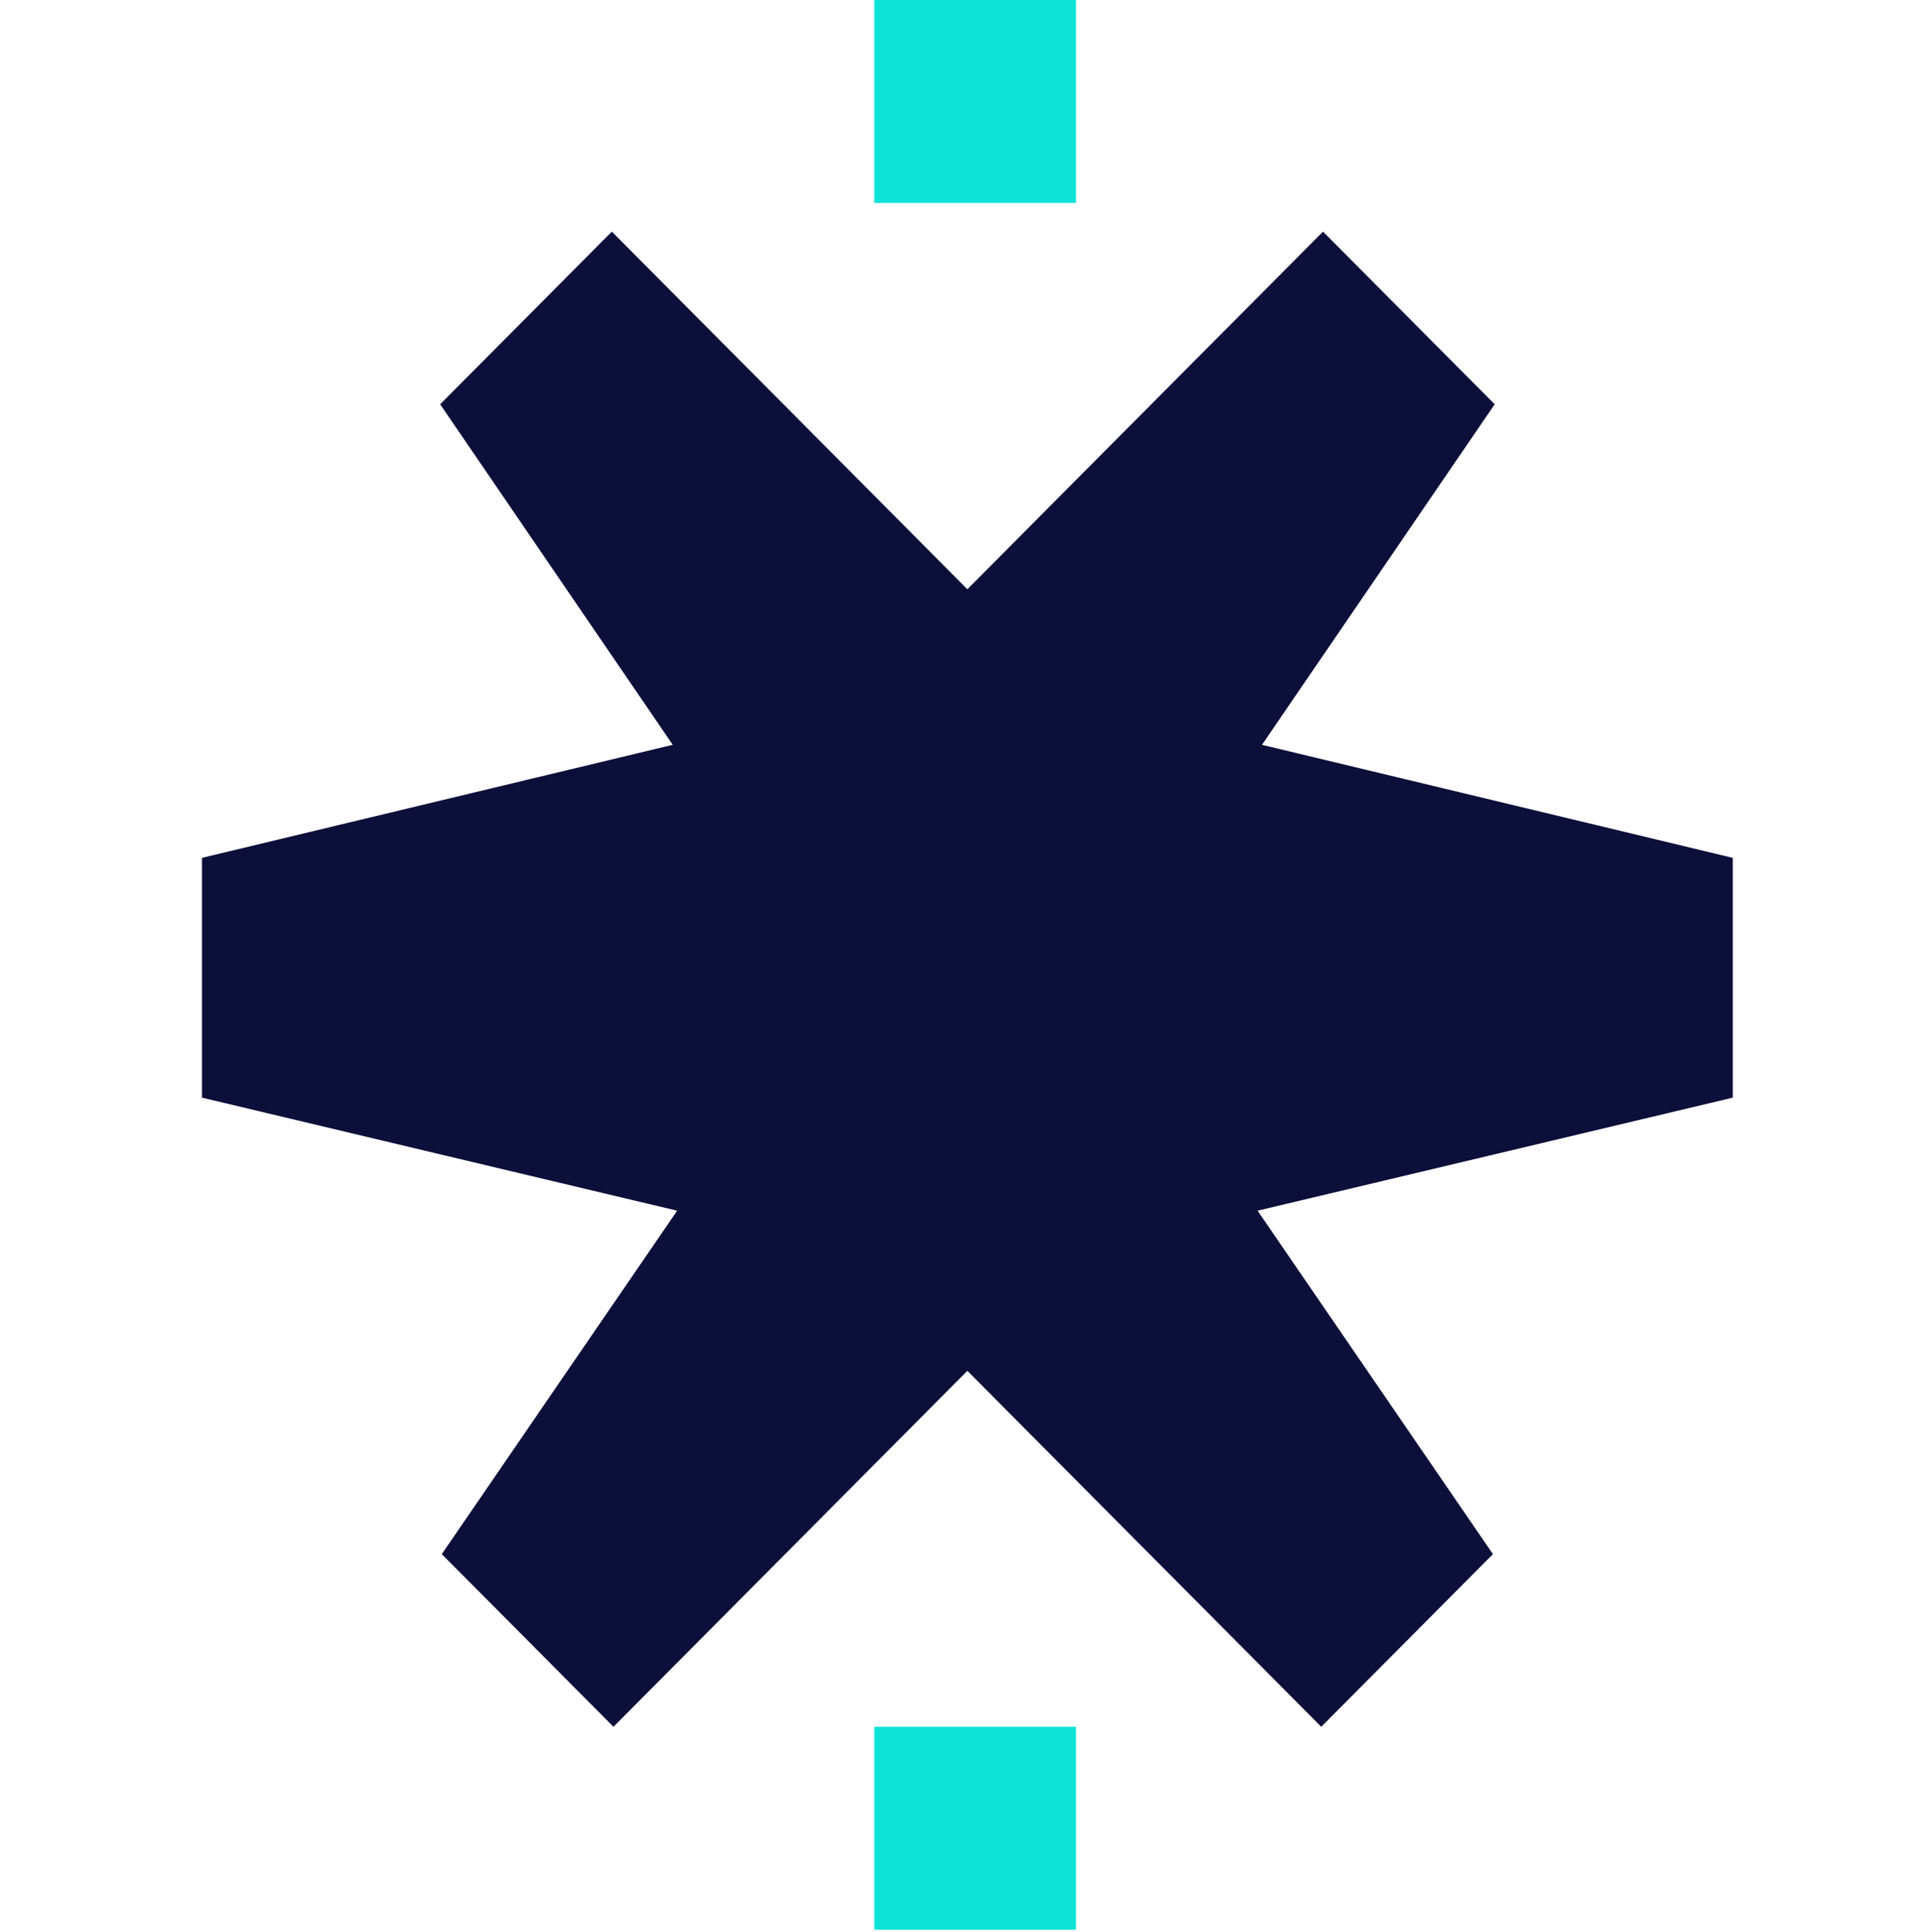 <svg width="755" height="756" viewBox="0 0 755 756" fill="none" xmlns="http://www.w3.org/2000/svg">
<path d="M79 335.637V429.469L264.89 473.698L172.833 608.062L239.99 675.614L353.644 561.269L440.672 473.698L442.497 471.874L443.335 470.986L530.363 383.416L443.335 295.895L442.497 295.007L440.672 293.183L351.869 203.837L239.349 90.626L172.192 158.178L263.164 291.408L79 335.637Z" fill="#0D0F3B"/>
<path d="M677.85 335.637V429.469L491.959 473.698L584.017 608.062L516.86 675.614L403.205 561.269L316.177 473.698L314.353 471.874L313.514 470.986L226.486 383.416L313.514 295.895L314.353 295.007L316.177 293.183L404.98 203.837L517.55 90.626L584.707 158.178L493.685 291.408L677.85 335.637Z" fill="#0D0F3B"/>
<path d="M420.906 0H342.014V79.385H420.906V0Z" fill="#0DE3D6"/>
<path d="M420.906 675.615H342.014V755H420.906V675.615Z" fill="#0DE3D6"/>
</svg>
